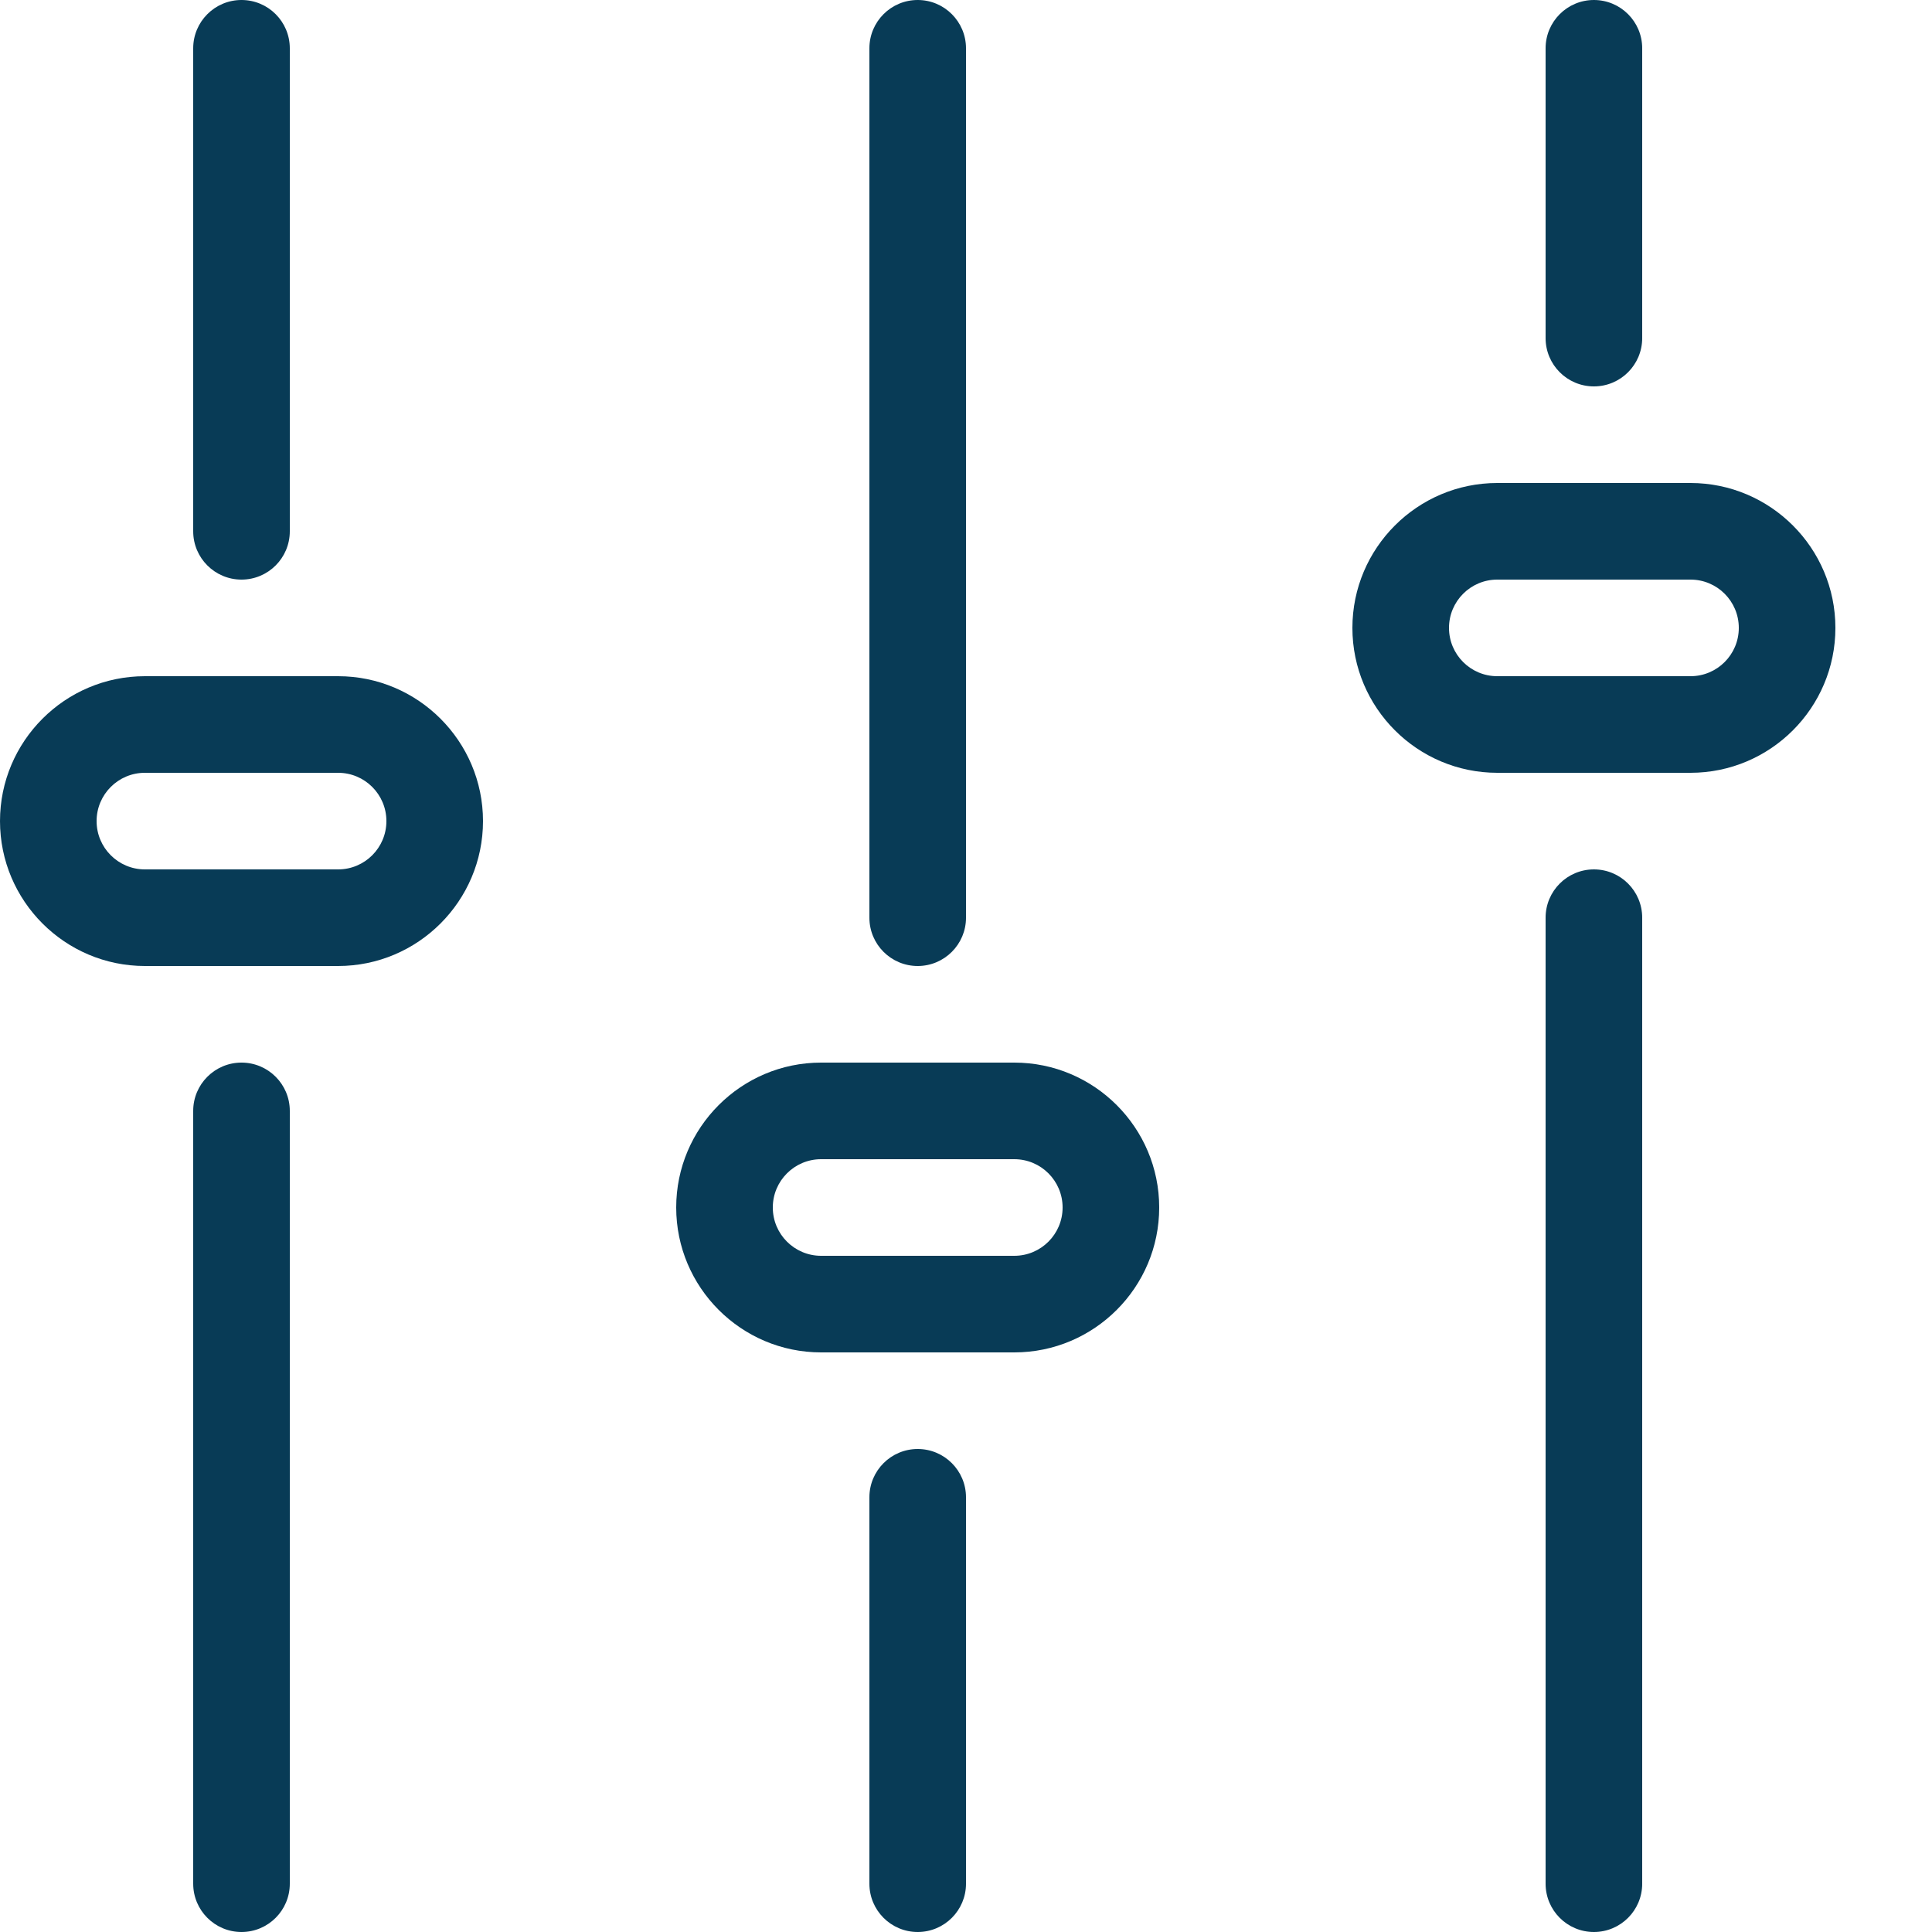 <svg width="67" height="67" viewBox="0 0 67 67" fill="none" xmlns="http://www.w3.org/2000/svg">
<g clip-path="url(#clip0_126_1190)">
<path d="M8.375 67C7.451 67 6.7 66.25 6.7 65.325V38.525C6.7 37.6 7.451 36.85 8.375 36.85C9.3 36.85 10.05 37.6 10.05 38.525V65.325C10.05 66.25 9.3 67 8.375 67Z" fill="#083B56"/>
<path d="M8.375 20.1C7.451 20.1 6.7 19.35 6.7 18.425V1.675C6.7 0.75 7.451 0 8.375 0C9.3 0 10.05 0.75 10.05 1.675V18.425C10.05 19.35 9.3 20.1 8.375 20.1Z" fill="#083B56"/>
<path d="M11.725 33.5H5.025C2.255 33.5 0 31.245 0 28.475C0 25.705 2.255 23.45 5.025 23.45H11.725C14.495 23.45 16.75 25.705 16.75 28.475C16.75 31.245 14.495 33.5 11.725 33.5ZM5.025 26.8C4.1 26.8 3.35 27.55 3.35 28.475C3.35 29.4 4.1 30.15 5.025 30.15H11.725C12.65 30.15 13.4 29.4 13.4 28.475C13.4 27.55 12.65 26.8 11.725 26.8H5.025Z" fill="#083B56"/>
<path d="M31.825 67C30.9 67 30.15 66.25 30.15 65.325V51.925C30.15 51 30.9 50.25 31.825 50.25C32.749 50.25 33.5 51 33.5 51.925V65.325C33.5 66.25 32.749 67 31.825 67Z" fill="#083B56"/>
<path d="M31.825 33.5C30.9 33.5 30.15 32.75 30.15 31.825V1.675C30.15 0.75 30.9 0 31.825 0C32.749 0 33.5 0.75 33.5 1.675V31.825C33.5 32.75 32.749 33.5 31.825 33.5Z" fill="#083B56"/>
<path d="M35.175 46.9H28.475C25.705 46.9 23.45 44.645 23.45 41.875C23.45 39.105 25.705 36.85 28.475 36.85H35.175C37.946 36.85 40.2 39.105 40.2 41.875C40.2 44.645 37.946 46.9 35.175 46.9ZM28.475 40.2C27.551 40.2 26.8 40.95 26.8 41.875C26.8 42.8 27.551 43.55 28.475 43.55H35.175C36.1 43.55 36.85 42.8 36.85 41.875C36.85 40.95 36.1 40.2 35.175 40.2H28.475Z" fill="#083B56"/>
<path d="M55.275 67C54.35 67 53.6 66.25 53.6 65.325V31.825C53.6 30.9 54.35 30.15 55.275 30.15C56.2 30.15 56.95 30.9 56.95 31.825V65.325C56.95 66.25 56.2 67 55.275 67Z" fill="#083B56"/>
<path d="M55.275 13.4C54.35 13.4 53.6 12.65 53.6 11.725V1.675C53.6 0.75 54.35 0 55.275 0C56.2 0 56.95 0.75 56.95 1.675V11.725C56.95 12.65 56.2 13.4 55.275 13.4Z" fill="#083B56"/>
<path d="M58.625 26.8H51.925C49.154 26.8 46.9 24.546 46.9 21.775C46.9 19.005 49.154 16.75 51.925 16.75H58.625C61.395 16.75 63.65 19.005 63.65 21.775C63.65 24.546 61.395 26.8 58.625 26.8ZM51.925 20.1C51 20.1 50.25 20.85 50.25 21.775C50.25 22.7 51 23.45 51.925 23.45H58.625C59.55 23.45 60.3 22.7 60.3 21.775C60.3 20.85 59.55 20.1 58.625 20.1H51.925Z" fill="#083B56"/>
</g>
<defs>
<clipPath id="clip0_126_1190">
<rect width="67" height="67" fill="white"/>
</clipPath>
</defs>
</svg>
